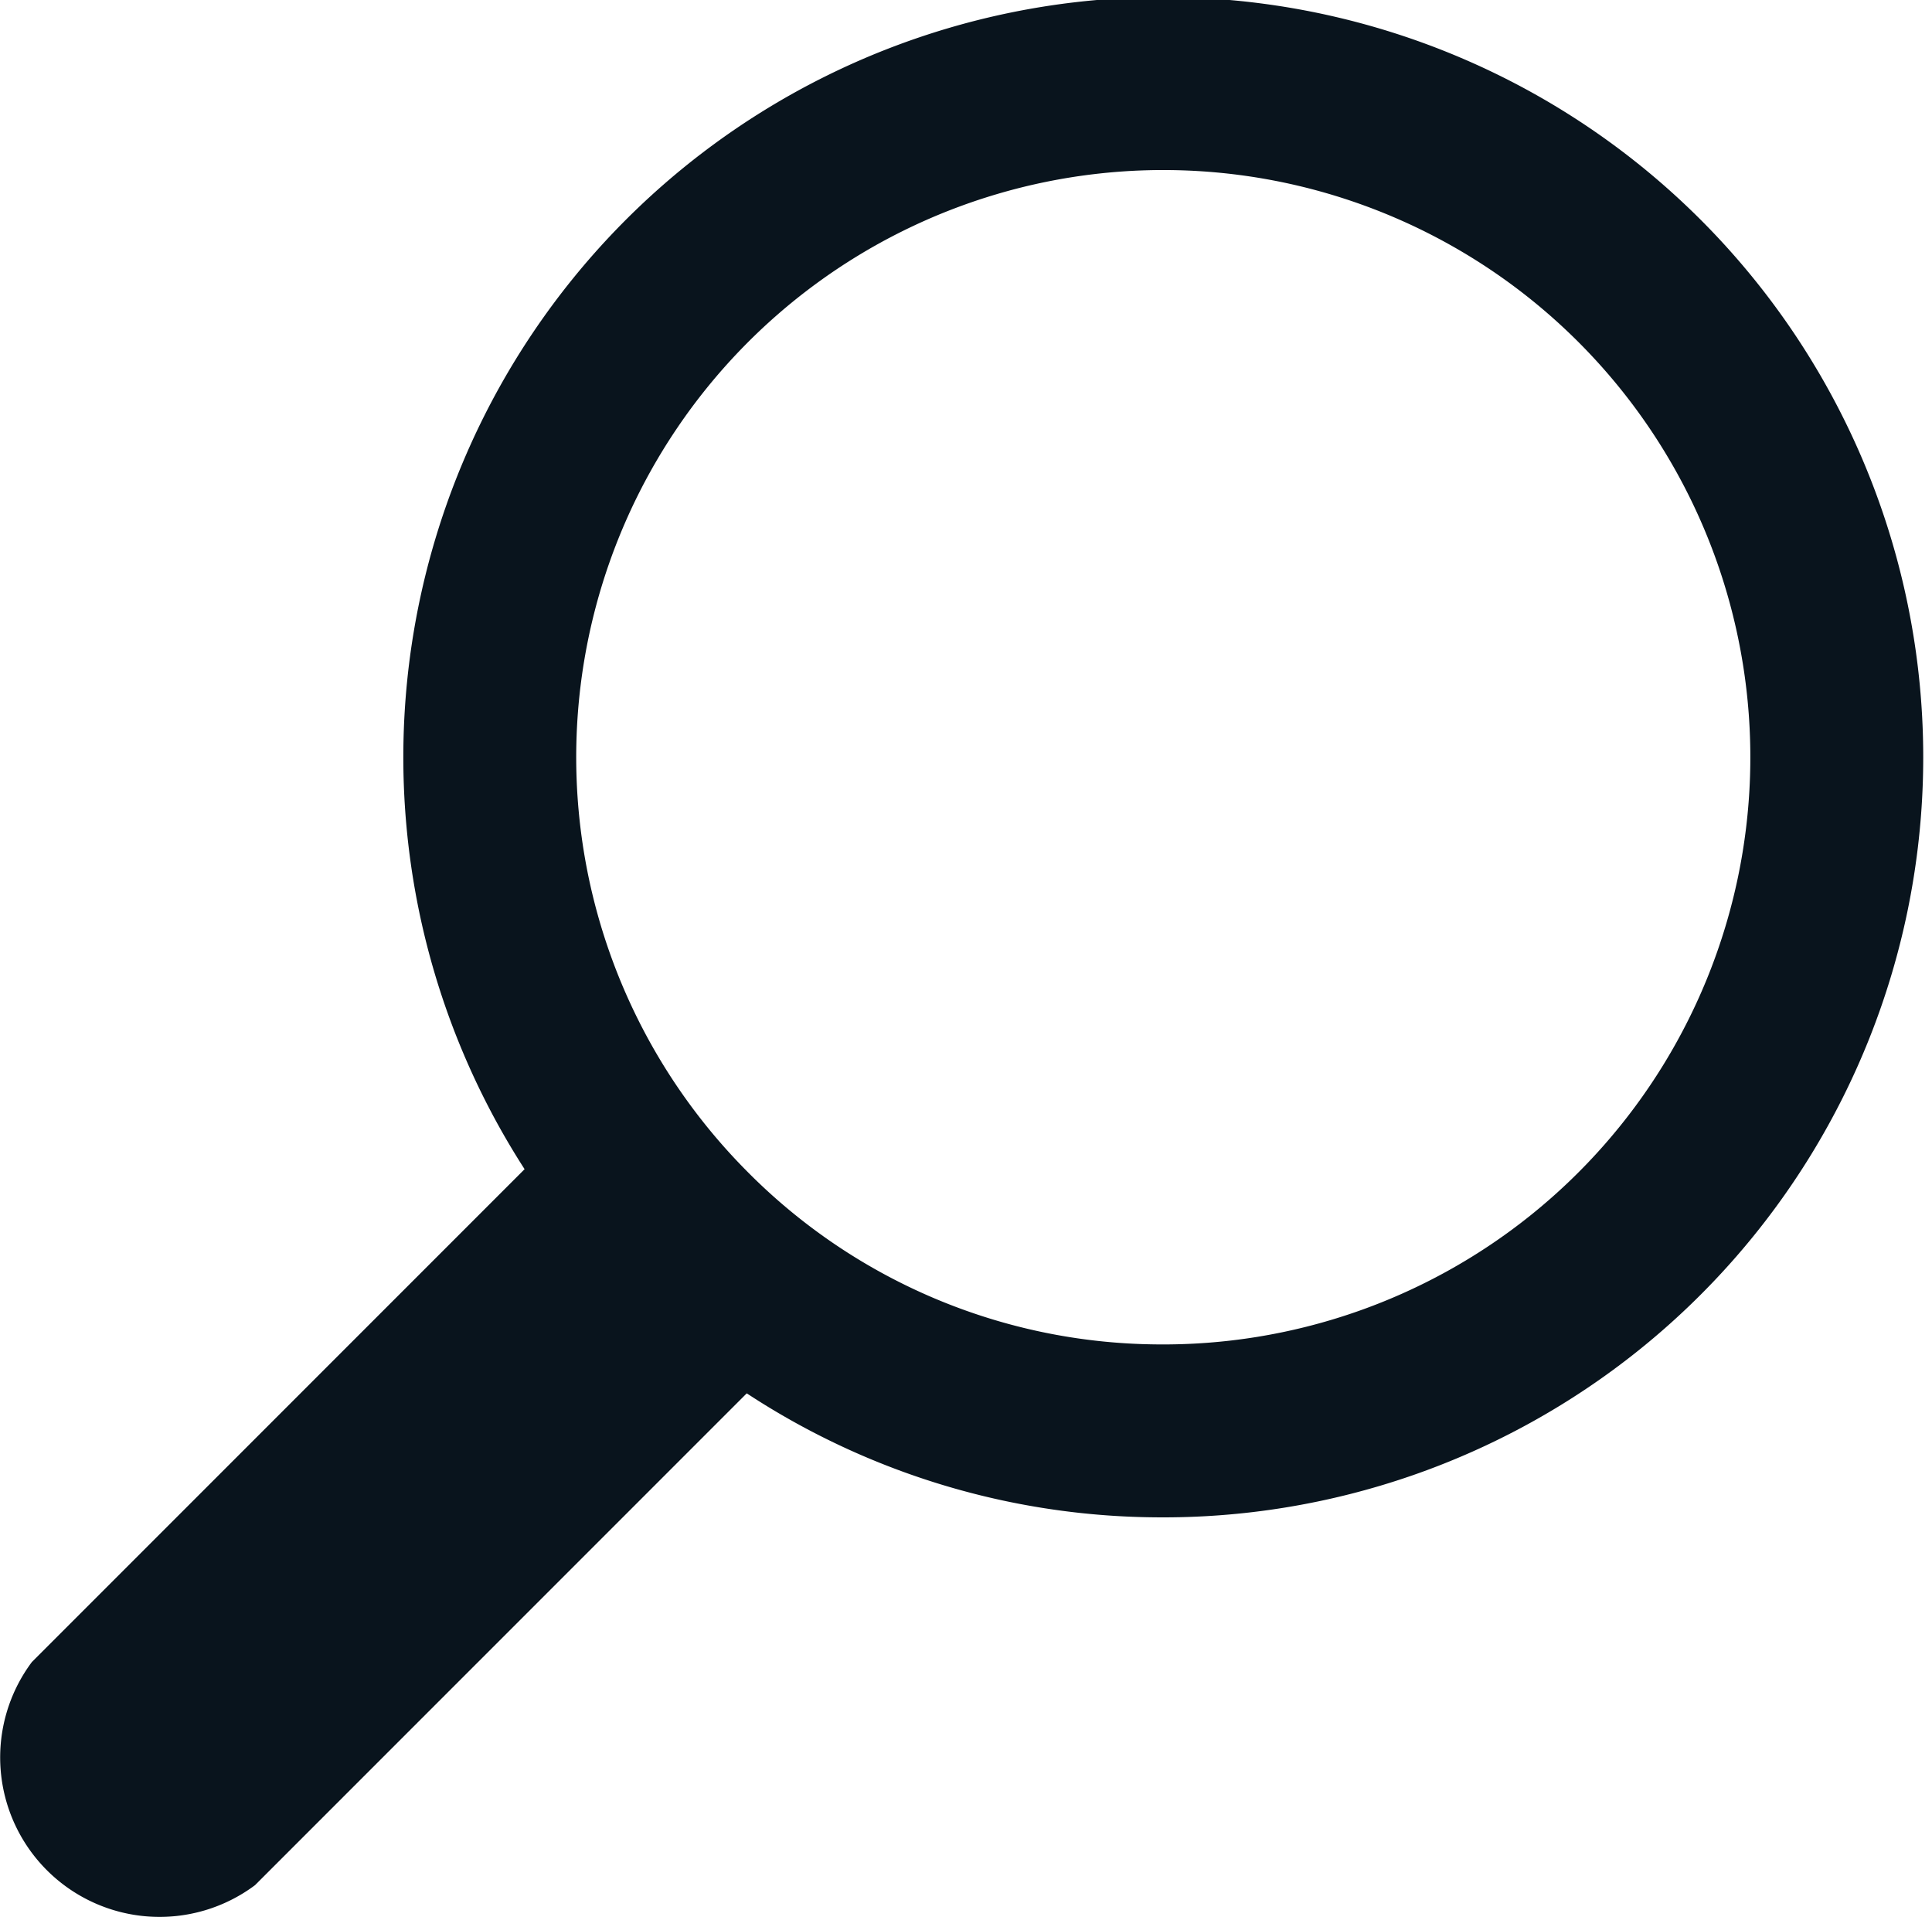 <svg xmlns="http://www.w3.org/2000/svg" width="22.349" height="22.171" viewBox="0 0 22.349 22.171">
  <g id="Gruppe_1293" data-name="Gruppe 1293" transform="translate(0 1)">
    <path id="Pfad_2785" data-name="Pfad 2785" d="M23.211,16.02a1.844,1.844,0,0,1-.461.922l-5.9,5.9a1.844,1.844,0,0,1-2.581-2.581l5.9-5.9a1.844,1.844,0,0,1,.922-.461" transform="translate(-13.9 -2.04)" fill="#09141d"/>
    <path id="Pfad_2786" data-name="Pfad 2786" d="M8.689,16.583a7.791,7.791,0,1,0-5.439-2.3,7.744,7.744,0,0,0,5.439,2.3Z" transform="translate(4.679 -1.035)" fill="none" stroke="#09141d" stroke-miterlimit="10" stroke-width="2"/>
  </g>
</svg>
